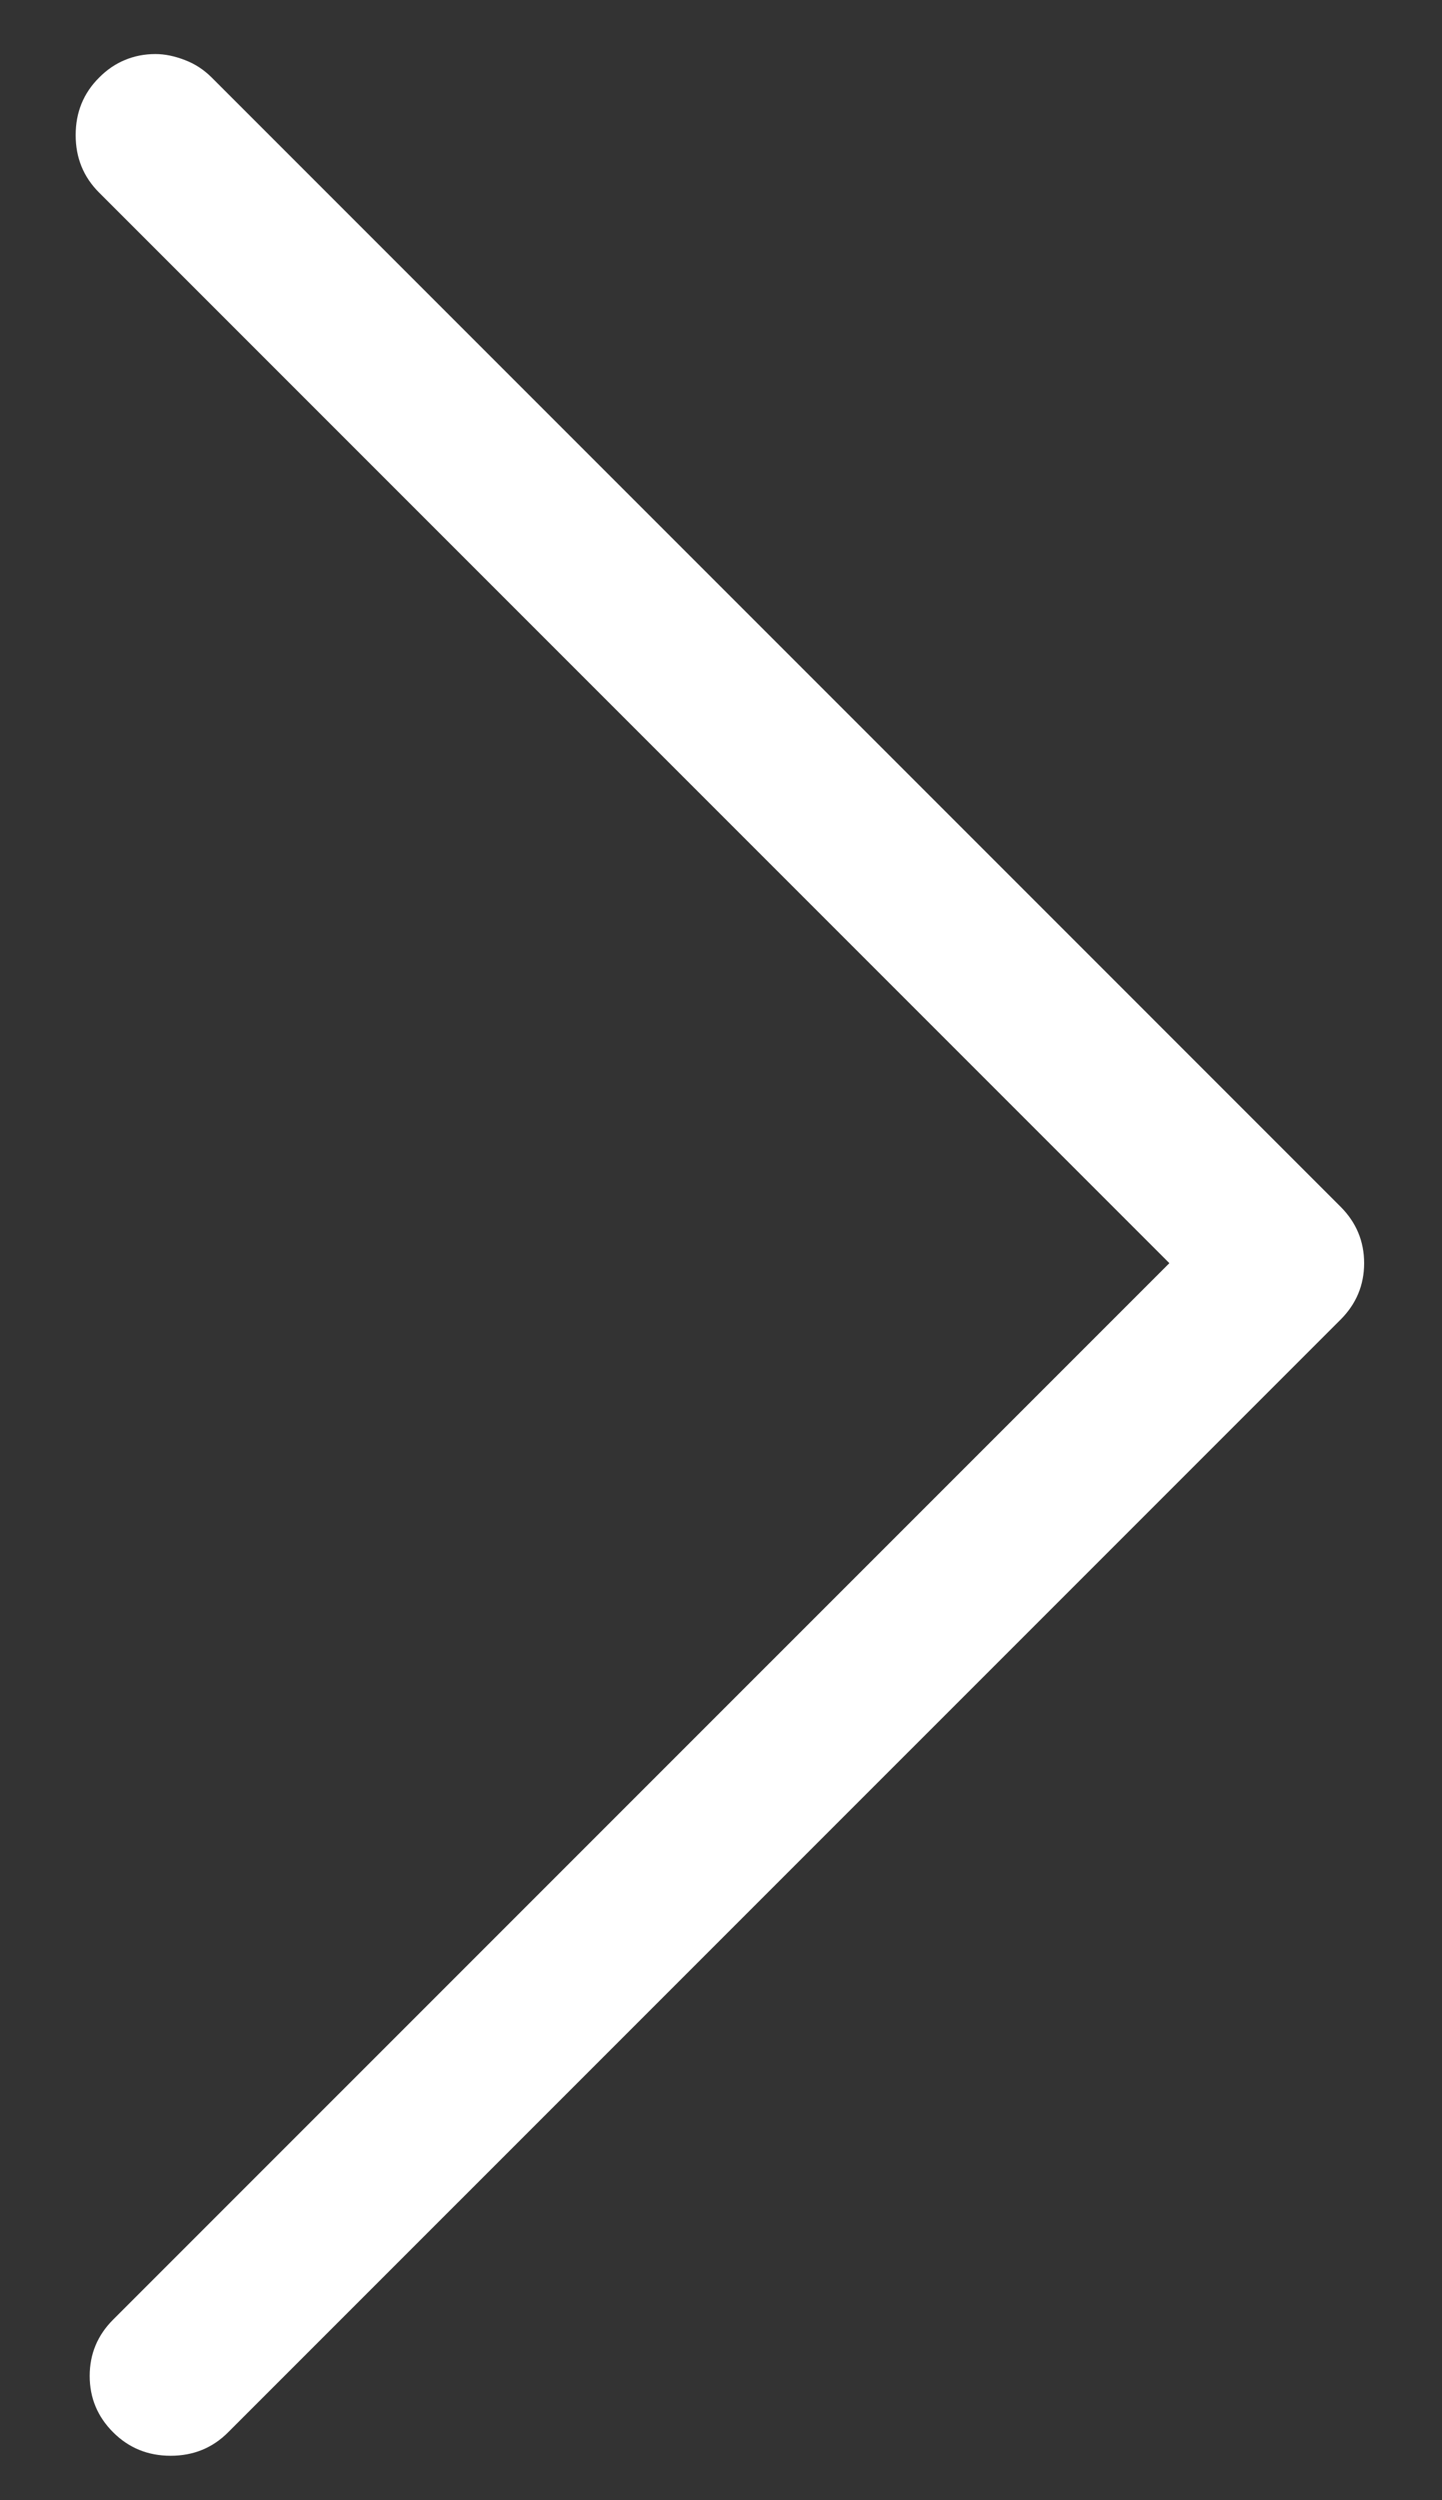 <?xml version="1.0" encoding="UTF-8"?>
<svg width="15px" height="26px" viewBox="0 0 15 26" version="1.1" xmlns="http://www.w3.org/2000/svg" xmlns:xlink="http://www.w3.org/1999/xlink">
    <rect x="0" y="0" width="15" height="26" fill="#333333" stroke="none"/>
    <!-- Generator: Sketch 54.1 (76490) - https://sketchapp.com -->
    <title></title>
    <desc>Created with Sketch.</desc>
    <g id="Page-1" stroke="none" stroke-width="1" fill="none" fill-rule="evenodd">
        <g id="2.0-Detail" transform="translate(-1194, -469)" fill="#FFFFFF" fill-rule="nonzero">
            <path d="M1207.359,469.562 C1207.473,469.562 1207.579,469.583 1207.677,469.624 C1207.774,469.664 1207.864,469.725 1207.945,469.807 C1208.108,469.969 1208.189,470.169 1208.189,470.405 C1208.189,470.641 1208.108,470.84 1207.945,471.003 L1196.812,482.136 L1207.799,493.122 C1207.962,493.285 1208.043,493.48 1208.043,493.708 C1208.043,493.936 1207.962,494.131 1207.799,494.294 C1207.636,494.457 1207.437,494.538 1207.201,494.538 C1206.965,494.538 1206.765,494.457 1206.603,494.294 L1195.03,482.722 C1194.868,482.559 1194.786,482.364 1194.786,482.136 C1194.786,481.908 1194.868,481.713 1195.03,481.55 L1206.773,469.807 C1206.855,469.725 1206.948,469.664 1207.054,469.624 C1207.16,469.583 1207.262,469.562 1207.359,469.562 Z" id="" transform="translate(1201.488, 482.05) scale(-1, 1) translate(-1201.488, -482.05) "></path>
        </g>
    </g>
</svg>